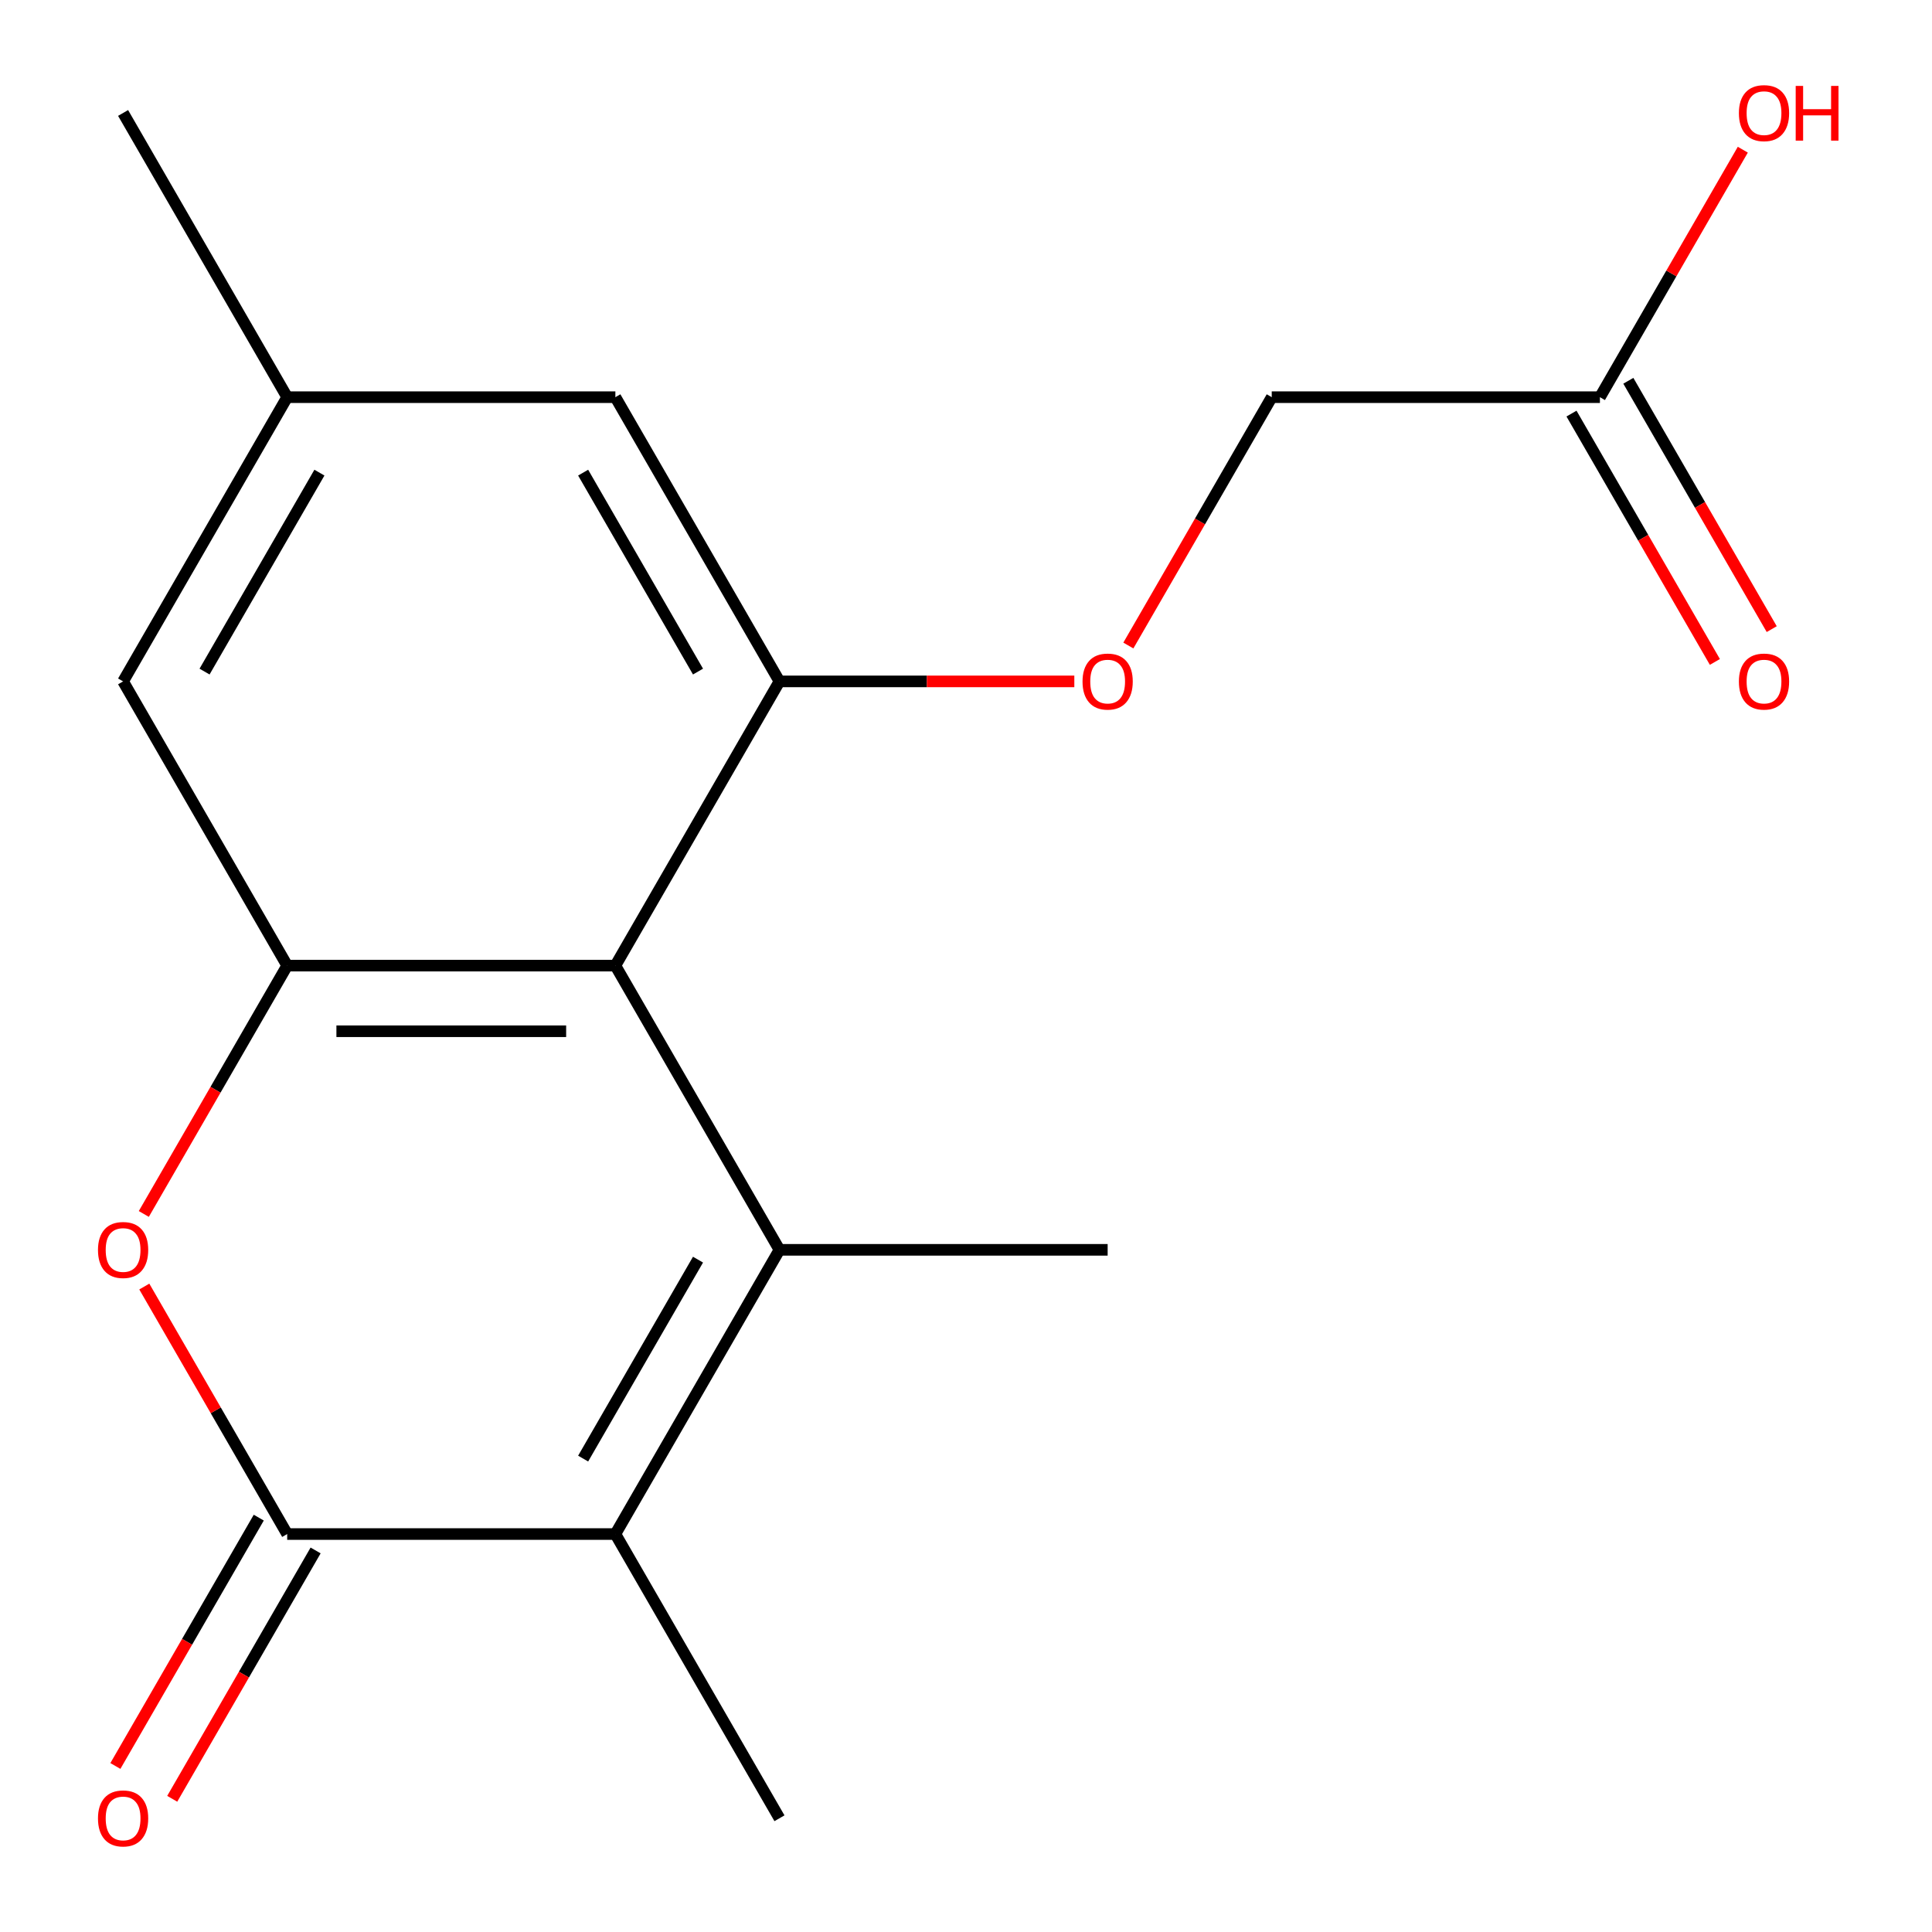 <?xml version='1.0' encoding='iso-8859-1'?>
<svg version='1.1' baseProfile='full'
              xmlns='http://www.w3.org/2000/svg'
                      xmlns:rdkit='http://www.rdkit.org/xml'
                      xmlns:xlink='http://www.w3.org/1999/xlink'
                  xml:space='preserve'
width='1000px' height='1000px' viewBox='0 0 1000 1000'>
<!-- END OF HEADER -->
<rect style='opacity:1.0;fill:#FFFFFF;stroke:none' width='1000' height='1000' x='0' y='0'> </rect>
<path class='bond-0' d='M 403.449,646.909 L 318.515,499.8' style='fill:none;fill-rule:evenodd;stroke:#000000;stroke-width:6px;stroke-linecap:butt;stroke-linejoin:miter;stroke-opacity:1' />
<path class='bond-2' d='M 403.449,646.909 L 318.515,794.018' style='fill:none;fill-rule:evenodd;stroke:#000000;stroke-width:6px;stroke-linecap:butt;stroke-linejoin:miter;stroke-opacity:1' />
<path class='bond-2' d='M 361.287,651.989 L 301.833,754.965' style='fill:none;fill-rule:evenodd;stroke:#000000;stroke-width:6px;stroke-linecap:butt;stroke-linejoin:miter;stroke-opacity:1' />
<path class='bond-14' d='M 403.449,646.909 L 573.316,646.909' style='fill:none;fill-rule:evenodd;stroke:#000000;stroke-width:6px;stroke-linecap:butt;stroke-linejoin:miter;stroke-opacity:1' />
<path class='bond-3' d='M 318.515,499.8 L 148.648,499.8' style='fill:none;fill-rule:evenodd;stroke:#000000;stroke-width:6px;stroke-linecap:butt;stroke-linejoin:miter;stroke-opacity:1' />
<path class='bond-3' d='M 293.035,533.773 L 174.128,533.773' style='fill:none;fill-rule:evenodd;stroke:#000000;stroke-width:6px;stroke-linecap:butt;stroke-linejoin:miter;stroke-opacity:1' />
<path class='bond-5' d='M 318.515,499.8 L 403.449,352.691' style='fill:none;fill-rule:evenodd;stroke:#000000;stroke-width:6px;stroke-linecap:butt;stroke-linejoin:miter;stroke-opacity:1' />
<path class='bond-1' d='M 148.648,794.018 L 318.515,794.018' style='fill:none;fill-rule:evenodd;stroke:#000000;stroke-width:6px;stroke-linecap:butt;stroke-linejoin:miter;stroke-opacity:1' />
<path class='bond-4' d='M 148.648,794.018 L 111.668,729.967' style='fill:none;fill-rule:evenodd;stroke:#000000;stroke-width:6px;stroke-linecap:butt;stroke-linejoin:miter;stroke-opacity:1' />
<path class='bond-4' d='M 111.668,729.967 L 74.688,665.916' style='fill:none;fill-rule:evenodd;stroke:#FF0000;stroke-width:6px;stroke-linecap:butt;stroke-linejoin:miter;stroke-opacity:1' />
<path class='bond-10' d='M 133.937,785.525 L 96.83,849.796' style='fill:none;fill-rule:evenodd;stroke:#000000;stroke-width:6px;stroke-linecap:butt;stroke-linejoin:miter;stroke-opacity:1' />
<path class='bond-10' d='M 96.83,849.796 L 59.723,914.068' style='fill:none;fill-rule:evenodd;stroke:#FF0000;stroke-width:6px;stroke-linecap:butt;stroke-linejoin:miter;stroke-opacity:1' />
<path class='bond-10' d='M 163.359,802.512 L 126.252,866.783' style='fill:none;fill-rule:evenodd;stroke:#000000;stroke-width:6px;stroke-linecap:butt;stroke-linejoin:miter;stroke-opacity:1' />
<path class='bond-10' d='M 126.252,866.783 L 89.145,931.054' style='fill:none;fill-rule:evenodd;stroke:#FF0000;stroke-width:6px;stroke-linecap:butt;stroke-linejoin:miter;stroke-opacity:1' />
<path class='bond-16' d='M 318.515,794.018 L 403.449,941.128' style='fill:none;fill-rule:evenodd;stroke:#000000;stroke-width:6px;stroke-linecap:butt;stroke-linejoin:miter;stroke-opacity:1' />
<path class='bond-7' d='M 148.648,499.8 L 63.714,352.691' style='fill:none;fill-rule:evenodd;stroke:#000000;stroke-width:6px;stroke-linecap:butt;stroke-linejoin:miter;stroke-opacity:1' />
<path class='bond-18' d='M 148.648,499.8 L 111.541,564.071' style='fill:none;fill-rule:evenodd;stroke:#000000;stroke-width:6px;stroke-linecap:butt;stroke-linejoin:miter;stroke-opacity:1' />
<path class='bond-18' d='M 111.541,564.071 L 74.434,628.343' style='fill:none;fill-rule:evenodd;stroke:#FF0000;stroke-width:6px;stroke-linecap:butt;stroke-linejoin:miter;stroke-opacity:1' />
<path class='bond-6' d='M 403.449,352.691 L 479.759,352.691' style='fill:none;fill-rule:evenodd;stroke:#000000;stroke-width:6px;stroke-linecap:butt;stroke-linejoin:miter;stroke-opacity:1' />
<path class='bond-6' d='M 479.759,352.691 L 556.069,352.691' style='fill:none;fill-rule:evenodd;stroke:#FF0000;stroke-width:6px;stroke-linecap:butt;stroke-linejoin:miter;stroke-opacity:1' />
<path class='bond-8' d='M 403.449,352.691 L 318.515,205.582' style='fill:none;fill-rule:evenodd;stroke:#000000;stroke-width:6px;stroke-linecap:butt;stroke-linejoin:miter;stroke-opacity:1' />
<path class='bond-8' d='M 361.287,347.611 L 301.833,244.635' style='fill:none;fill-rule:evenodd;stroke:#000000;stroke-width:6px;stroke-linecap:butt;stroke-linejoin:miter;stroke-opacity:1' />
<path class='bond-13' d='M 584.035,334.124 L 621.142,269.853' style='fill:none;fill-rule:evenodd;stroke:#FF0000;stroke-width:6px;stroke-linecap:butt;stroke-linejoin:miter;stroke-opacity:1' />
<path class='bond-13' d='M 621.142,269.853 L 658.249,205.582' style='fill:none;fill-rule:evenodd;stroke:#000000;stroke-width:6px;stroke-linecap:butt;stroke-linejoin:miter;stroke-opacity:1' />
<path class='bond-19' d='M 63.714,352.691 L 148.648,205.582' style='fill:none;fill-rule:evenodd;stroke:#000000;stroke-width:6px;stroke-linecap:butt;stroke-linejoin:miter;stroke-opacity:1' />
<path class='bond-19' d='M 105.876,347.611 L 165.33,244.635' style='fill:none;fill-rule:evenodd;stroke:#000000;stroke-width:6px;stroke-linecap:butt;stroke-linejoin:miter;stroke-opacity:1' />
<path class='bond-11' d='M 318.515,205.582 L 148.648,205.582' style='fill:none;fill-rule:evenodd;stroke:#000000;stroke-width:6px;stroke-linecap:butt;stroke-linejoin:miter;stroke-opacity:1' />
<path class='bond-9' d='M 828.116,205.582 L 658.249,205.582' style='fill:none;fill-rule:evenodd;stroke:#000000;stroke-width:6px;stroke-linecap:butt;stroke-linejoin:miter;stroke-opacity:1' />
<path class='bond-12' d='M 813.405,214.075 L 850.512,278.346' style='fill:none;fill-rule:evenodd;stroke:#000000;stroke-width:6px;stroke-linecap:butt;stroke-linejoin:miter;stroke-opacity:1' />
<path class='bond-12' d='M 850.512,278.346 L 887.619,342.617' style='fill:none;fill-rule:evenodd;stroke:#FF0000;stroke-width:6px;stroke-linecap:butt;stroke-linejoin:miter;stroke-opacity:1' />
<path class='bond-12' d='M 842.827,197.088 L 879.934,261.36' style='fill:none;fill-rule:evenodd;stroke:#000000;stroke-width:6px;stroke-linecap:butt;stroke-linejoin:miter;stroke-opacity:1' />
<path class='bond-12' d='M 879.934,261.36 L 917.041,325.631' style='fill:none;fill-rule:evenodd;stroke:#FF0000;stroke-width:6px;stroke-linecap:butt;stroke-linejoin:miter;stroke-opacity:1' />
<path class='bond-15' d='M 828.116,205.582 L 865.096,141.53' style='fill:none;fill-rule:evenodd;stroke:#000000;stroke-width:6px;stroke-linecap:butt;stroke-linejoin:miter;stroke-opacity:1' />
<path class='bond-15' d='M 865.096,141.53 L 902.076,77.479' style='fill:none;fill-rule:evenodd;stroke:#FF0000;stroke-width:6px;stroke-linecap:butt;stroke-linejoin:miter;stroke-opacity:1' />
<path class='bond-17' d='M 148.648,205.582 L 63.714,58.472' style='fill:none;fill-rule:evenodd;stroke:#000000;stroke-width:6px;stroke-linecap:butt;stroke-linejoin:miter;stroke-opacity:1' />
<path  class='atom-5' d='M 50.714 646.989
Q 50.714 640.189, 54.074 636.389
Q 57.434 632.589, 63.714 632.589
Q 69.994 632.589, 73.354 636.389
Q 76.714 640.189, 76.714 646.989
Q 76.714 653.869, 73.314 657.789
Q 69.914 661.669, 63.714 661.669
Q 57.474 661.669, 54.074 657.789
Q 50.714 653.909, 50.714 646.989
M 63.714 658.469
Q 68.034 658.469, 70.354 655.589
Q 72.714 652.669, 72.714 646.989
Q 72.714 641.429, 70.354 638.629
Q 68.034 635.789, 63.714 635.789
Q 59.394 635.789, 57.034 638.589
Q 54.714 641.389, 54.714 646.989
Q 54.714 652.709, 57.034 655.589
Q 59.394 658.469, 63.714 658.469
' fill='#FF0000'/>
<path  class='atom-7' d='M 560.316 352.771
Q 560.316 345.971, 563.676 342.171
Q 567.036 338.371, 573.316 338.371
Q 579.596 338.371, 582.956 342.171
Q 586.316 345.971, 586.316 352.771
Q 586.316 359.651, 582.916 363.571
Q 579.516 367.451, 573.316 367.451
Q 567.076 367.451, 563.676 363.571
Q 560.316 359.691, 560.316 352.771
M 573.316 364.251
Q 577.636 364.251, 579.956 361.371
Q 582.316 358.451, 582.316 352.771
Q 582.316 347.211, 579.956 344.411
Q 577.636 341.571, 573.316 341.571
Q 568.996 341.571, 566.636 344.371
Q 564.316 347.171, 564.316 352.771
Q 564.316 358.491, 566.636 361.371
Q 568.996 364.251, 573.316 364.251
' fill='#FF0000'/>
<path  class='atom-11' d='M 50.714 941.208
Q 50.714 934.408, 54.074 930.608
Q 57.434 926.808, 63.714 926.808
Q 69.994 926.808, 73.354 930.608
Q 76.714 934.408, 76.714 941.208
Q 76.714 948.088, 73.314 952.008
Q 69.914 955.888, 63.714 955.888
Q 57.474 955.888, 54.074 952.008
Q 50.714 948.128, 50.714 941.208
M 63.714 952.688
Q 68.034 952.688, 70.354 949.808
Q 72.714 946.888, 72.714 941.208
Q 72.714 935.648, 70.354 932.848
Q 68.034 930.008, 63.714 930.008
Q 59.394 930.008, 57.034 932.808
Q 54.714 935.608, 54.714 941.208
Q 54.714 946.928, 57.034 949.808
Q 59.394 952.688, 63.714 952.688
' fill='#FF0000'/>
<path  class='atom-13' d='M 900.05 352.771
Q 900.05 345.971, 903.41 342.171
Q 906.77 338.371, 913.05 338.371
Q 919.33 338.371, 922.69 342.171
Q 926.05 345.971, 926.05 352.771
Q 926.05 359.651, 922.65 363.571
Q 919.25 367.451, 913.05 367.451
Q 906.81 367.451, 903.41 363.571
Q 900.05 359.691, 900.05 352.771
M 913.05 364.251
Q 917.37 364.251, 919.69 361.371
Q 922.05 358.451, 922.05 352.771
Q 922.05 347.211, 919.69 344.411
Q 917.37 341.571, 913.05 341.571
Q 908.73 341.571, 906.37 344.371
Q 904.05 347.171, 904.05 352.771
Q 904.05 358.491, 906.37 361.371
Q 908.73 364.251, 913.05 364.251
' fill='#FF0000'/>
<path  class='atom-16' d='M 900.05 58.552
Q 900.05 51.752, 903.41 47.952
Q 906.77 44.152, 913.05 44.152
Q 919.33 44.152, 922.69 47.952
Q 926.05 51.752, 926.05 58.552
Q 926.05 65.432, 922.65 69.352
Q 919.25 73.232, 913.05 73.232
Q 906.81 73.232, 903.41 69.352
Q 900.05 65.472, 900.05 58.552
M 913.05 70.032
Q 917.37 70.032, 919.69 67.152
Q 922.05 64.232, 922.05 58.552
Q 922.05 52.992, 919.69 50.192
Q 917.37 47.352, 913.05 47.352
Q 908.73 47.352, 906.37 50.152
Q 904.05 52.952, 904.05 58.552
Q 904.05 64.272, 906.37 67.152
Q 908.73 70.032, 913.05 70.032
' fill='#FF0000'/>
<path  class='atom-16' d='M 929.45 44.472
L 933.29 44.472
L 933.29 56.512
L 947.77 56.512
L 947.77 44.472
L 951.61 44.472
L 951.61 72.792
L 947.77 72.792
L 947.77 59.712
L 933.29 59.712
L 933.29 72.792
L 929.45 72.792
L 929.45 44.472
' fill='#FF0000'/>
</svg>
